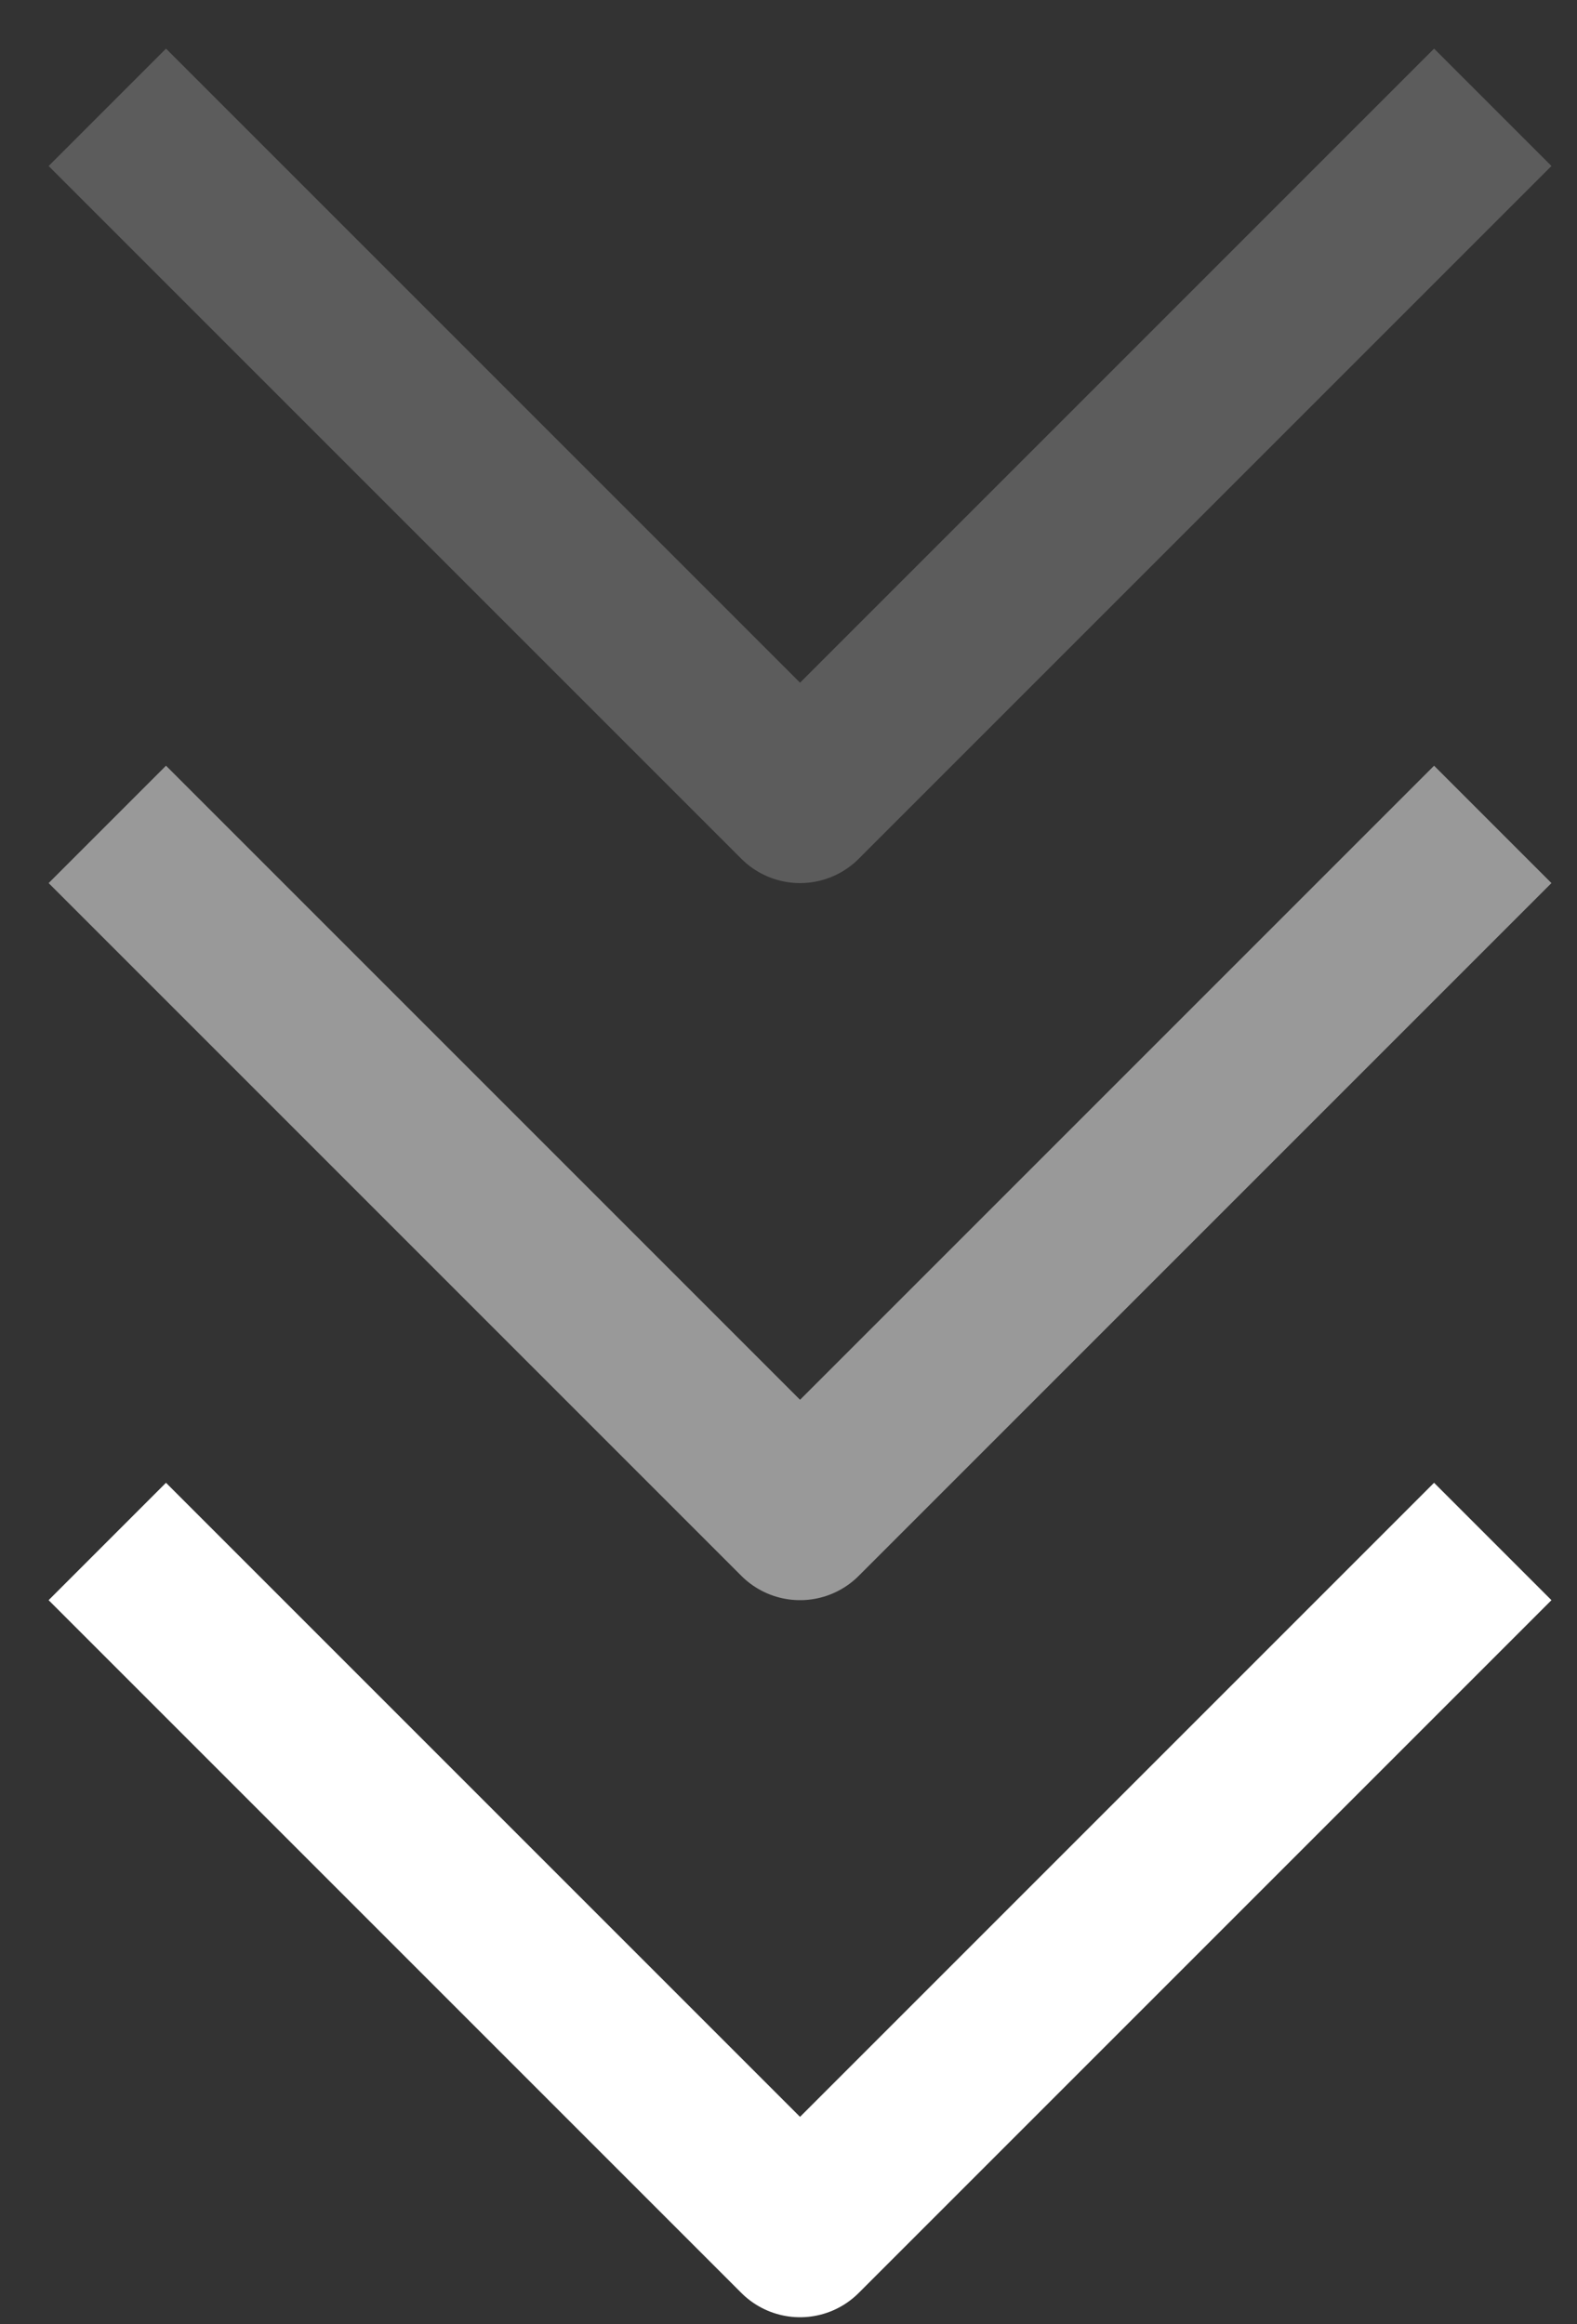 <svg width="19" height="28" viewBox="0 0 19 28" fill="none" xmlns="http://www.w3.org/2000/svg">
<rect x="0" y="0" width="19" height="28" fill="#333333" stroke="none"/>
<path opacity="0.2" d="M2 2L9.639 9.639L17.278 2" stroke="white" stroke-width="2" stroke-linecap="square" stroke-linejoin="round"/>
<path opacity="0.5" d="M2 10.639L9.639 18.278L17.278 10.639" stroke="white" stroke-width="2" stroke-linecap="square" stroke-linejoin="round"/>
<path d="M2 19.278L9.639 26.917L17.278 19.278" stroke="white" stroke-width="2" stroke-linecap="square" stroke-linejoin="round"/>
</svg>

